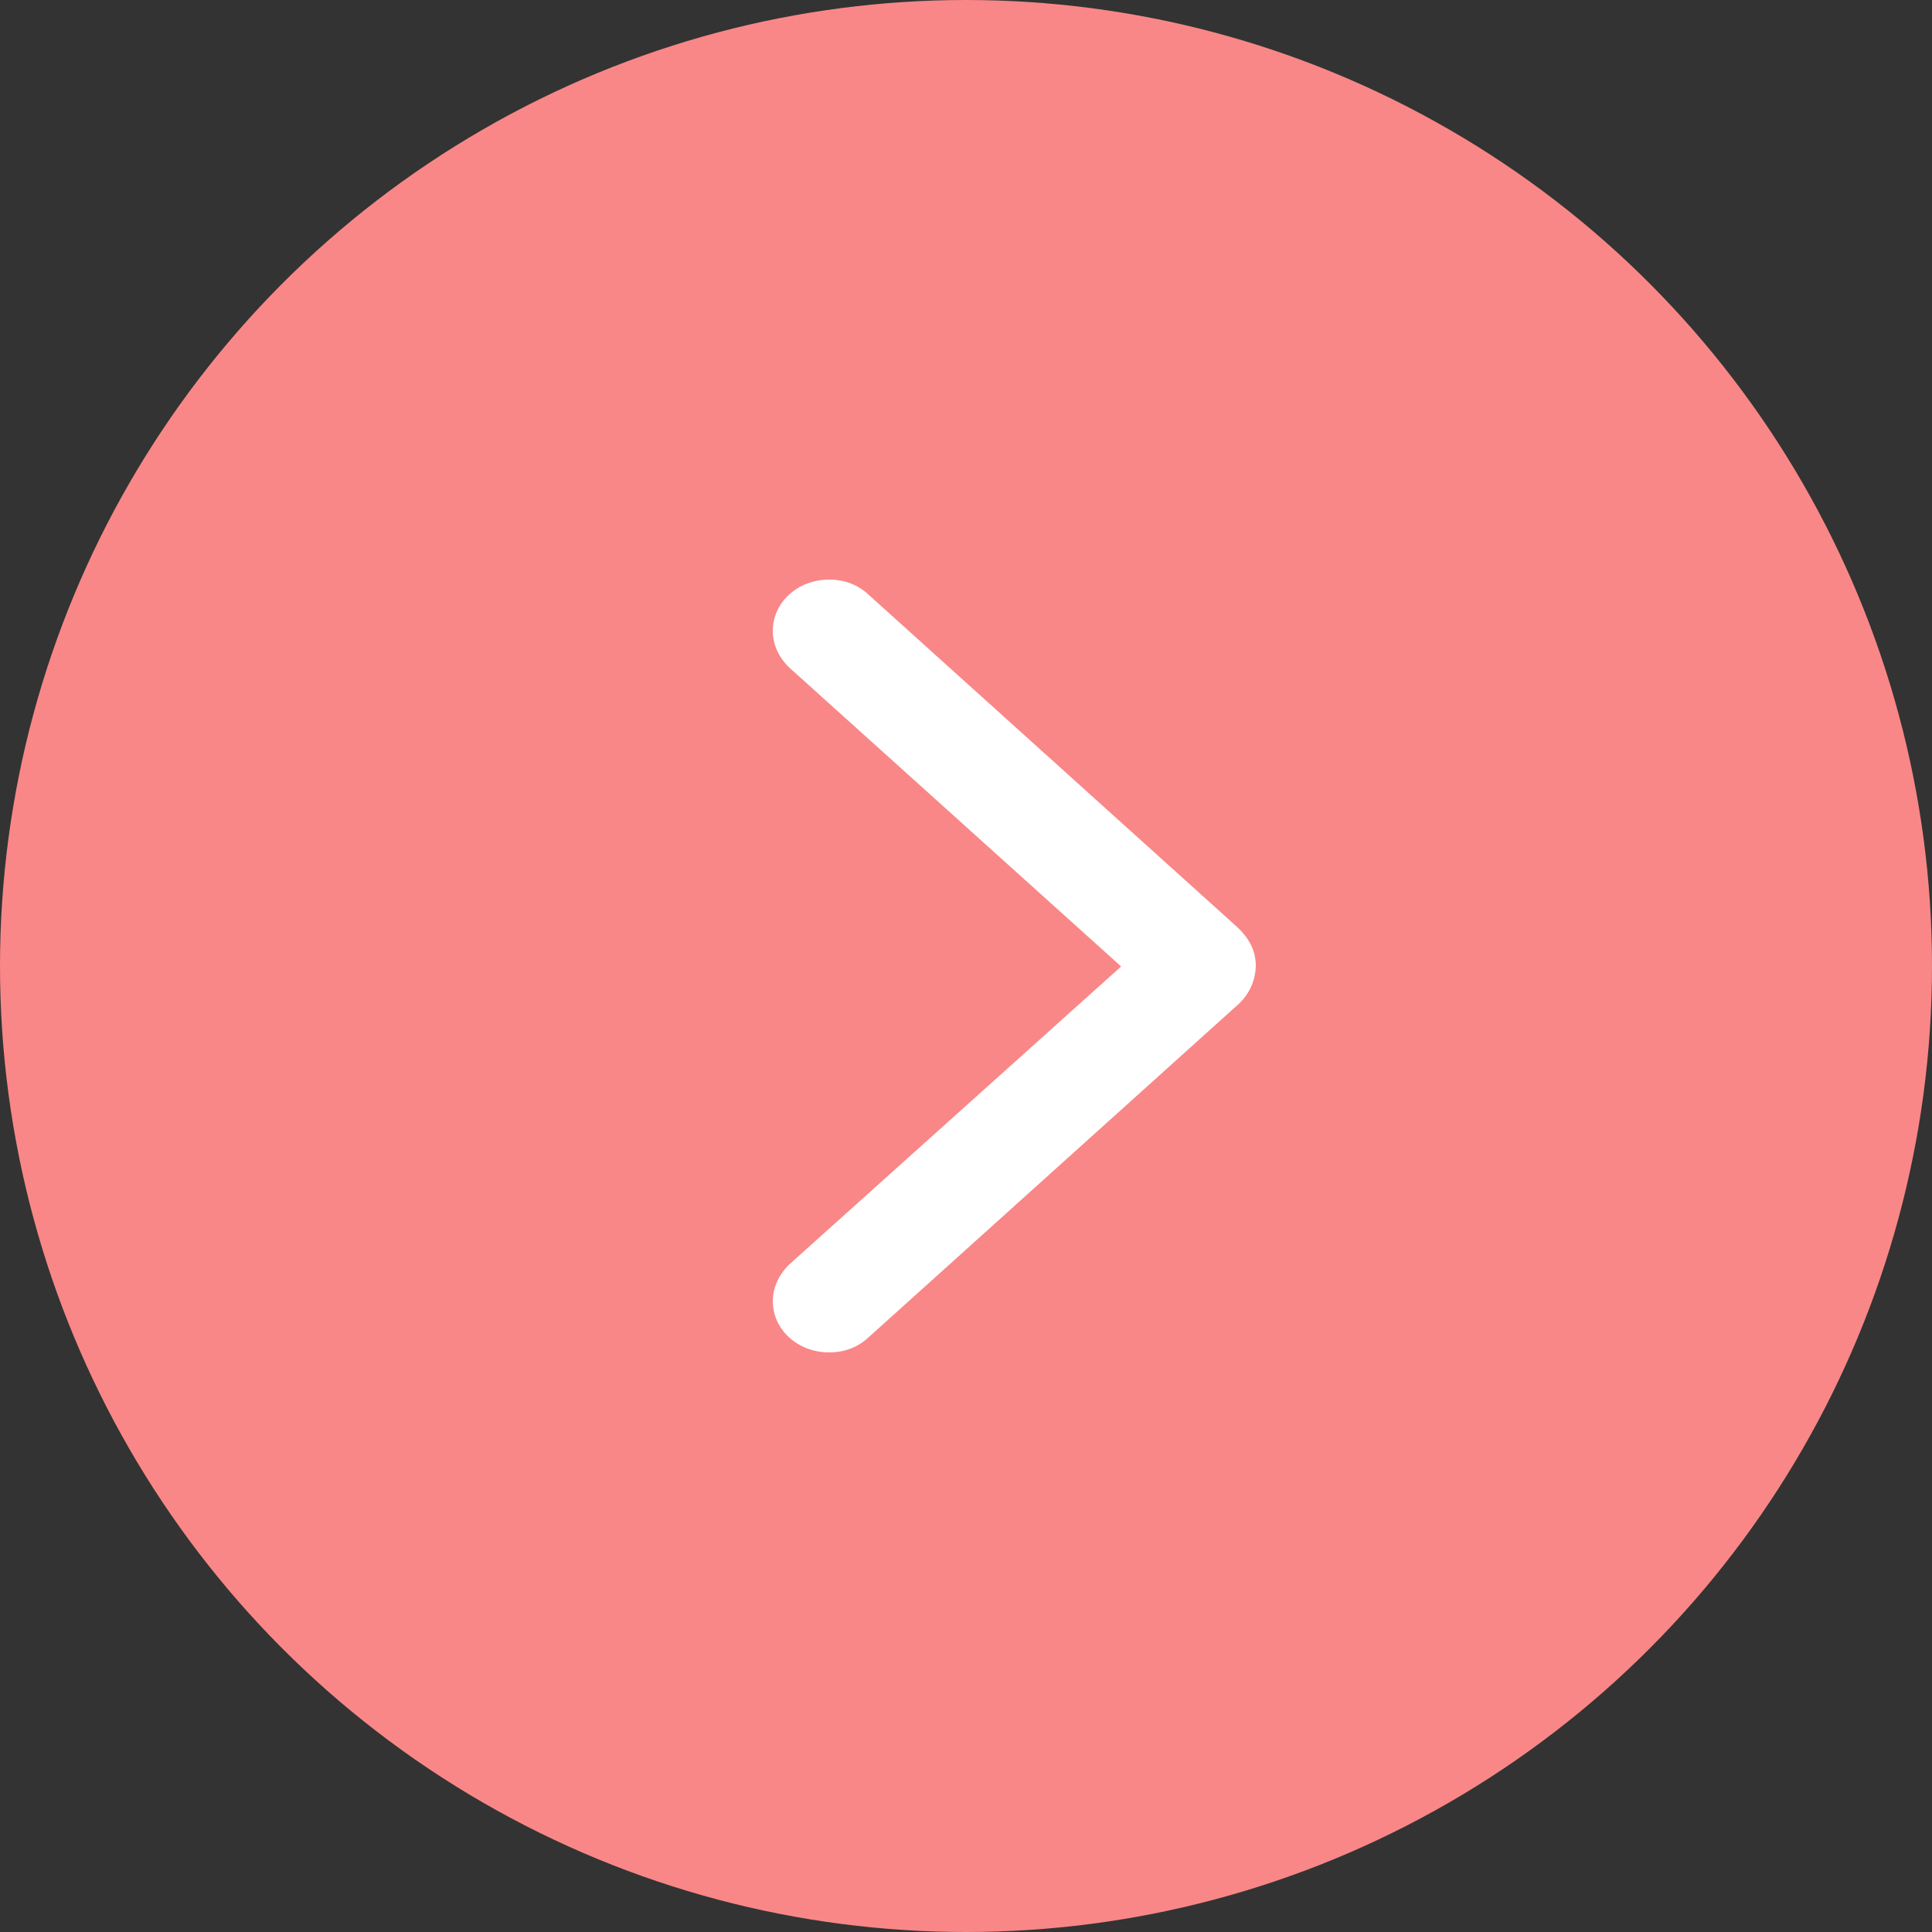 <svg width="20" height="20" viewBox="0 0 20 20" fill="none" xmlns="http://www.w3.org/2000/svg">
<rect x="0" y="0" width="20" height="20" fill="#333333" stroke="none"/>
<circle cx="10" cy="10" r="10" fill="#F98787"/>
<path d="M8.988 6.153C8.881 6.054 8.744 6 8.582 6C8.259 6 8 6.234 8 6.532C8 6.681 8.068 6.816 8.181 6.92L11.606 10.005L8.181 13.08C8.068 13.184 8 13.324 8 13.468C8 13.765 8.259 14 8.582 14C8.744 14 8.881 13.946 8.988 13.847L12.794 10.419C12.931 10.302 12.995 10.158 13 10C13 9.842 12.931 9.707 12.794 9.585L8.988 6.153Z" fill="white"/>
</svg>
